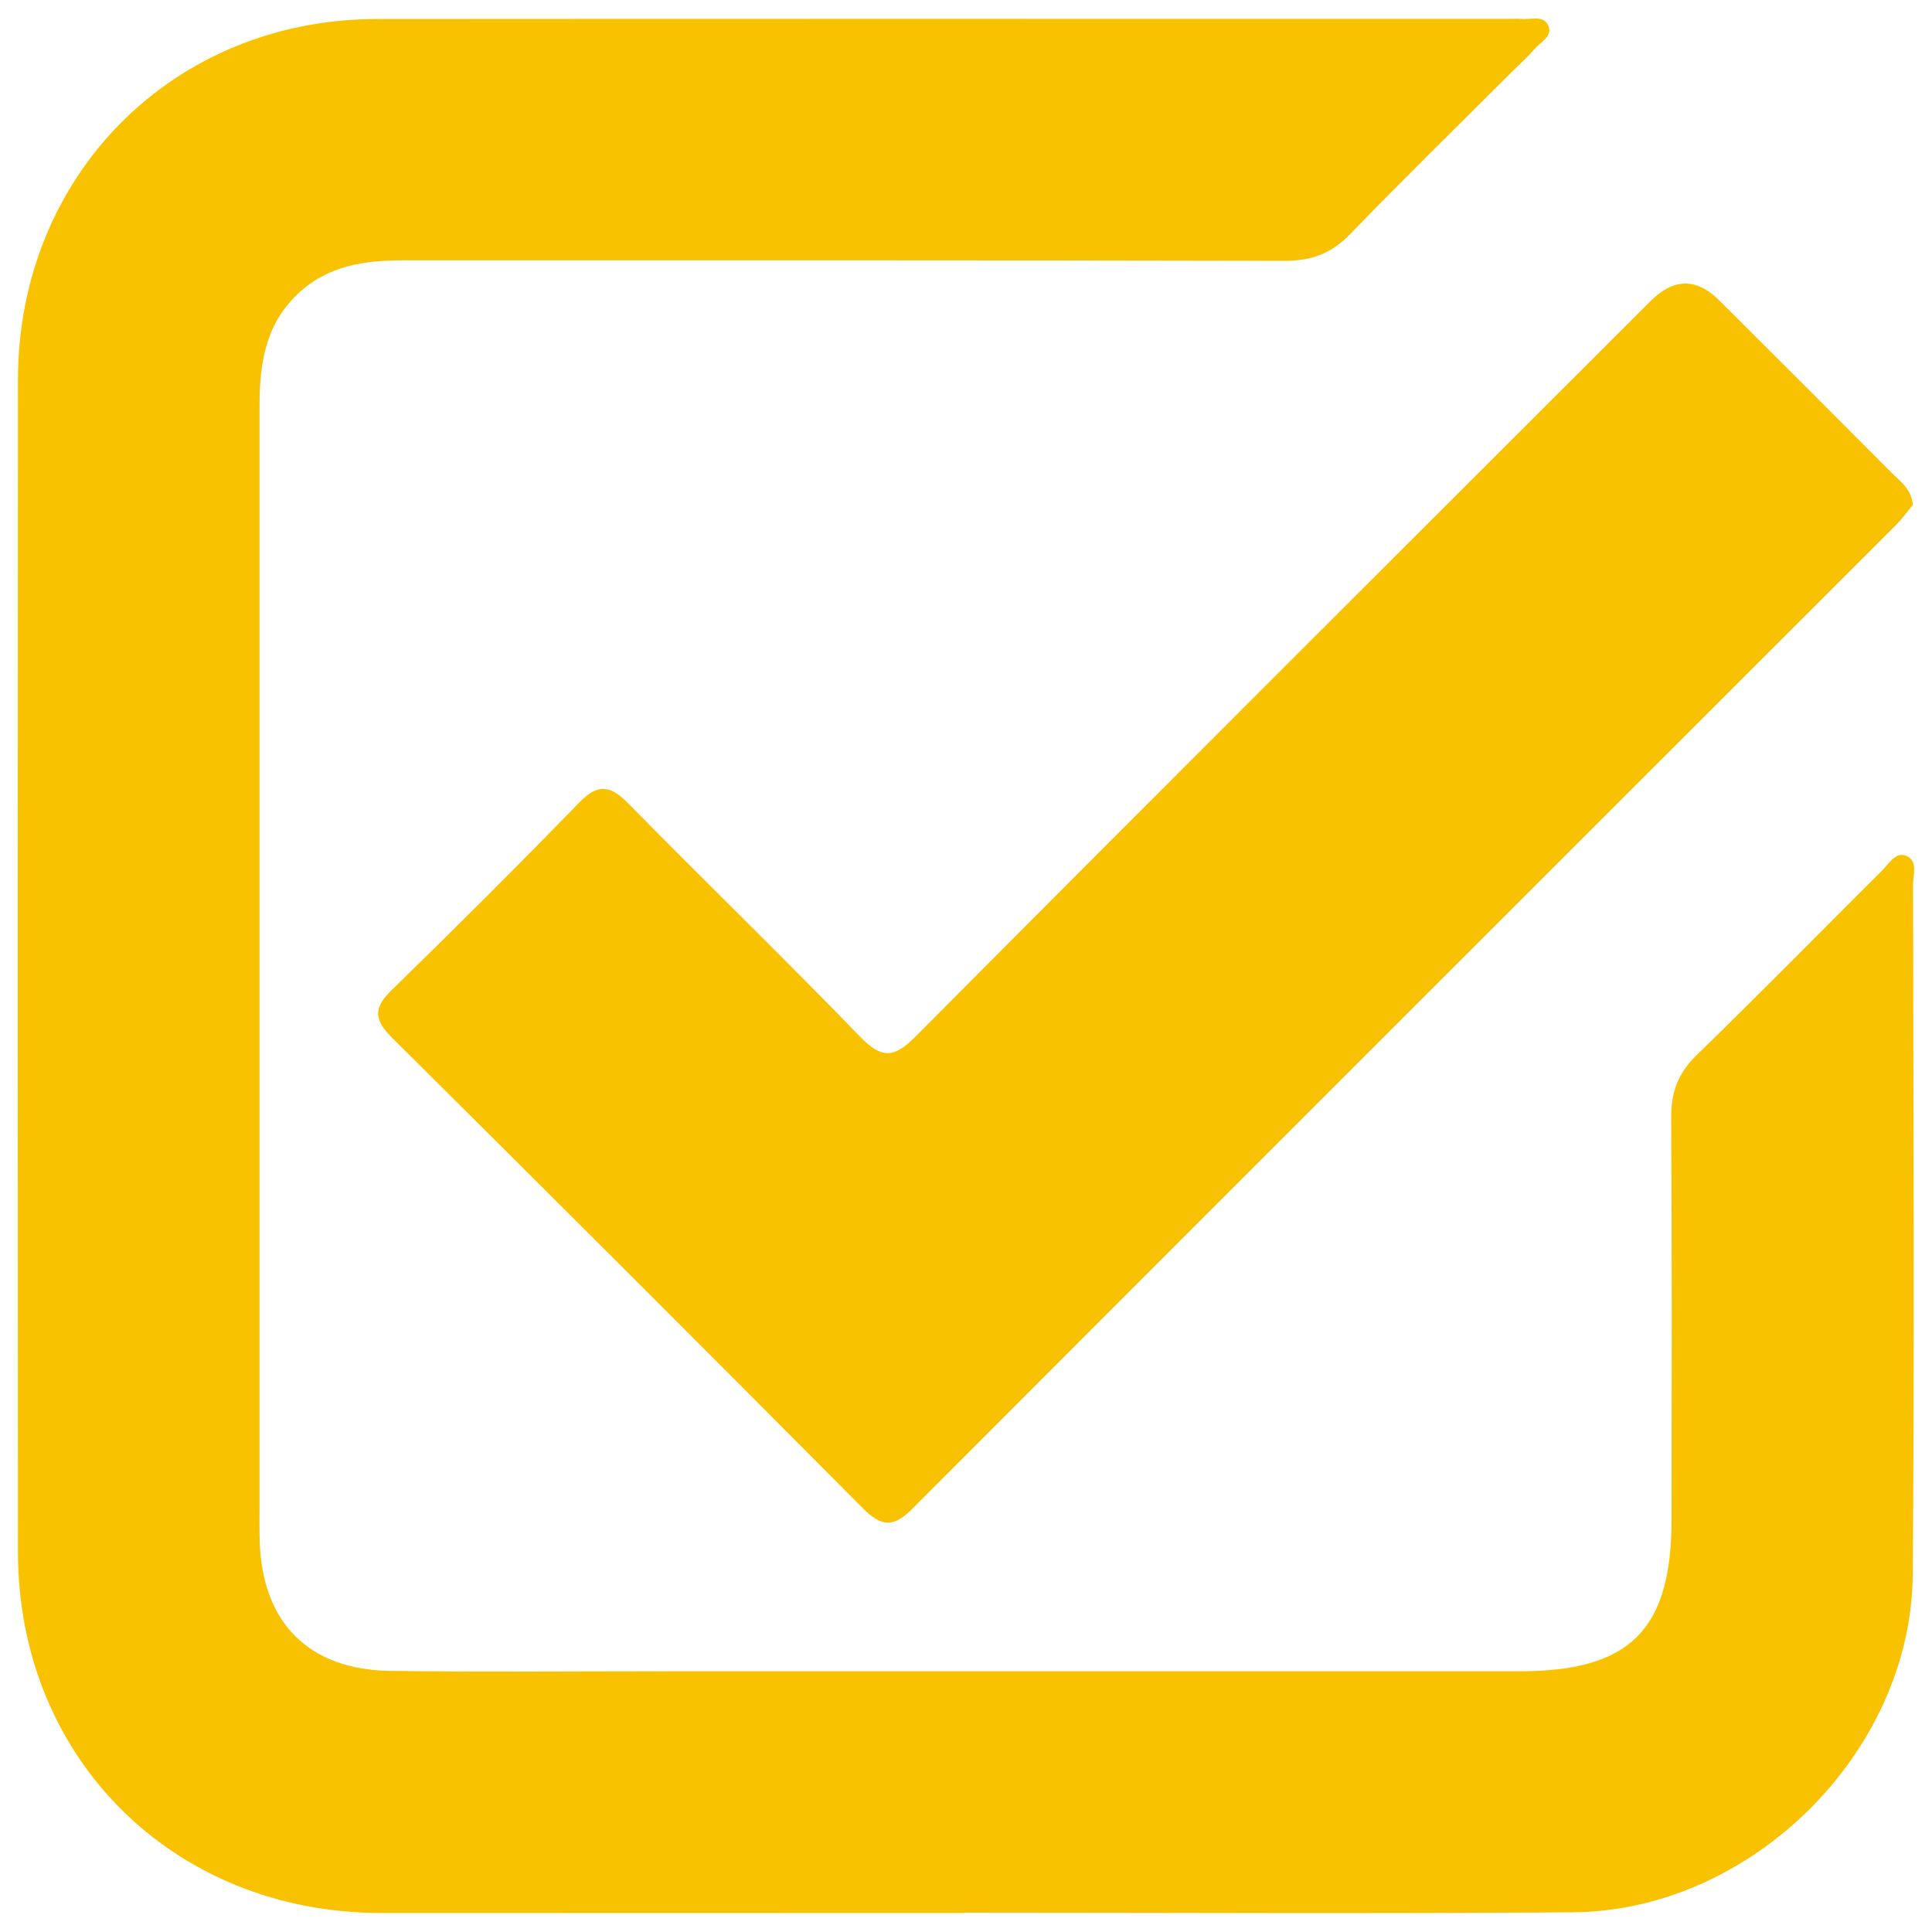 <?xml version="1.0" encoding="UTF-8"?>
<svg id="Calendar" xmlns="http://www.w3.org/2000/svg" viewBox="0 0 200 200">
  <defs>
    <style>
      .cls-1 {
        fill: #f8c200;
        stroke-width: 0px;
      }
    </style>
  </defs>
  <g id="_1Y2xC3" data-name="1Y2xC3">
    <g>
      <path class="cls-1" d="m99.78,198.03c-20.12,0-40.25.02-60.37,0-21.44-.03-37.53-16-37.55-37.32-.03-40.47-.03-80.94,0-121.41C1.88,18.13,17.92,1.99,39,1.97c39.1-.03,78.2-.01,117.3-.01.38,0,.77-.03,1.15,0,.97.11,2.27-.42,2.8.62.57,1.14-.73,1.73-1.36,2.46-.75.86-1.61,1.63-2.42,2.44-5.58,5.58-11.23,11.1-16.72,16.77-1.93,1.99-3.98,2.76-6.74,2.75-30.44-.07-60.88-.05-91.32-.05-4.03,0-7.83.55-10.94,3.55-3.34,3.22-3.88,7.26-3.88,11.56,0,37.8,0,75.59,0,113.39,0,1.4-.03,2.8.02,4.2.28,8.35,5.08,13.2,13.5,13.32,9.68.13,19.36.04,29.04.04,29.29,0,58.58,0,87.88,0,11.44,0,15.72-4.28,15.73-15.71.01-13.87.05-27.74-.04-41.62-.02-2.61.71-4.57,2.6-6.42,6.48-6.3,12.81-12.75,19.22-19.13.7-.69,1.37-1.93,2.41-1.57,1.37.47.81,1.96.81,3.01.03,23.8.15,47.6-.03,71.39-.14,18.42-16.71,34.86-35.19,35-21.01.16-42.03.04-63.04.04h0Z"/>
      <path class="cls-1" d="m198.02,52.26c-.51.62-1.08,1.41-1.75,2.09-33.96,33.95-67.94,67.88-101.86,101.87-1.99,1.99-3.23,1.78-5.1-.1-16.19-16.29-32.44-32.52-48.73-48.7-1.75-1.74-2.02-2.98-.13-4.83,6.59-6.43,13.12-12.93,19.54-19.54,1.99-2.05,3.28-1.68,5.1.17,7.92,8.06,16.04,15.92,23.89,24.04,2.25,2.33,3.51,2.35,5.82.02,25.28-25.43,50.68-50.75,76.05-76.1q3.6-3.6,7.12-.09c6,5.99,12,11.97,17.98,17.98.85.85,1.92,1.58,2.07,3.19Z"/>
    </g>
  </g>
</svg>